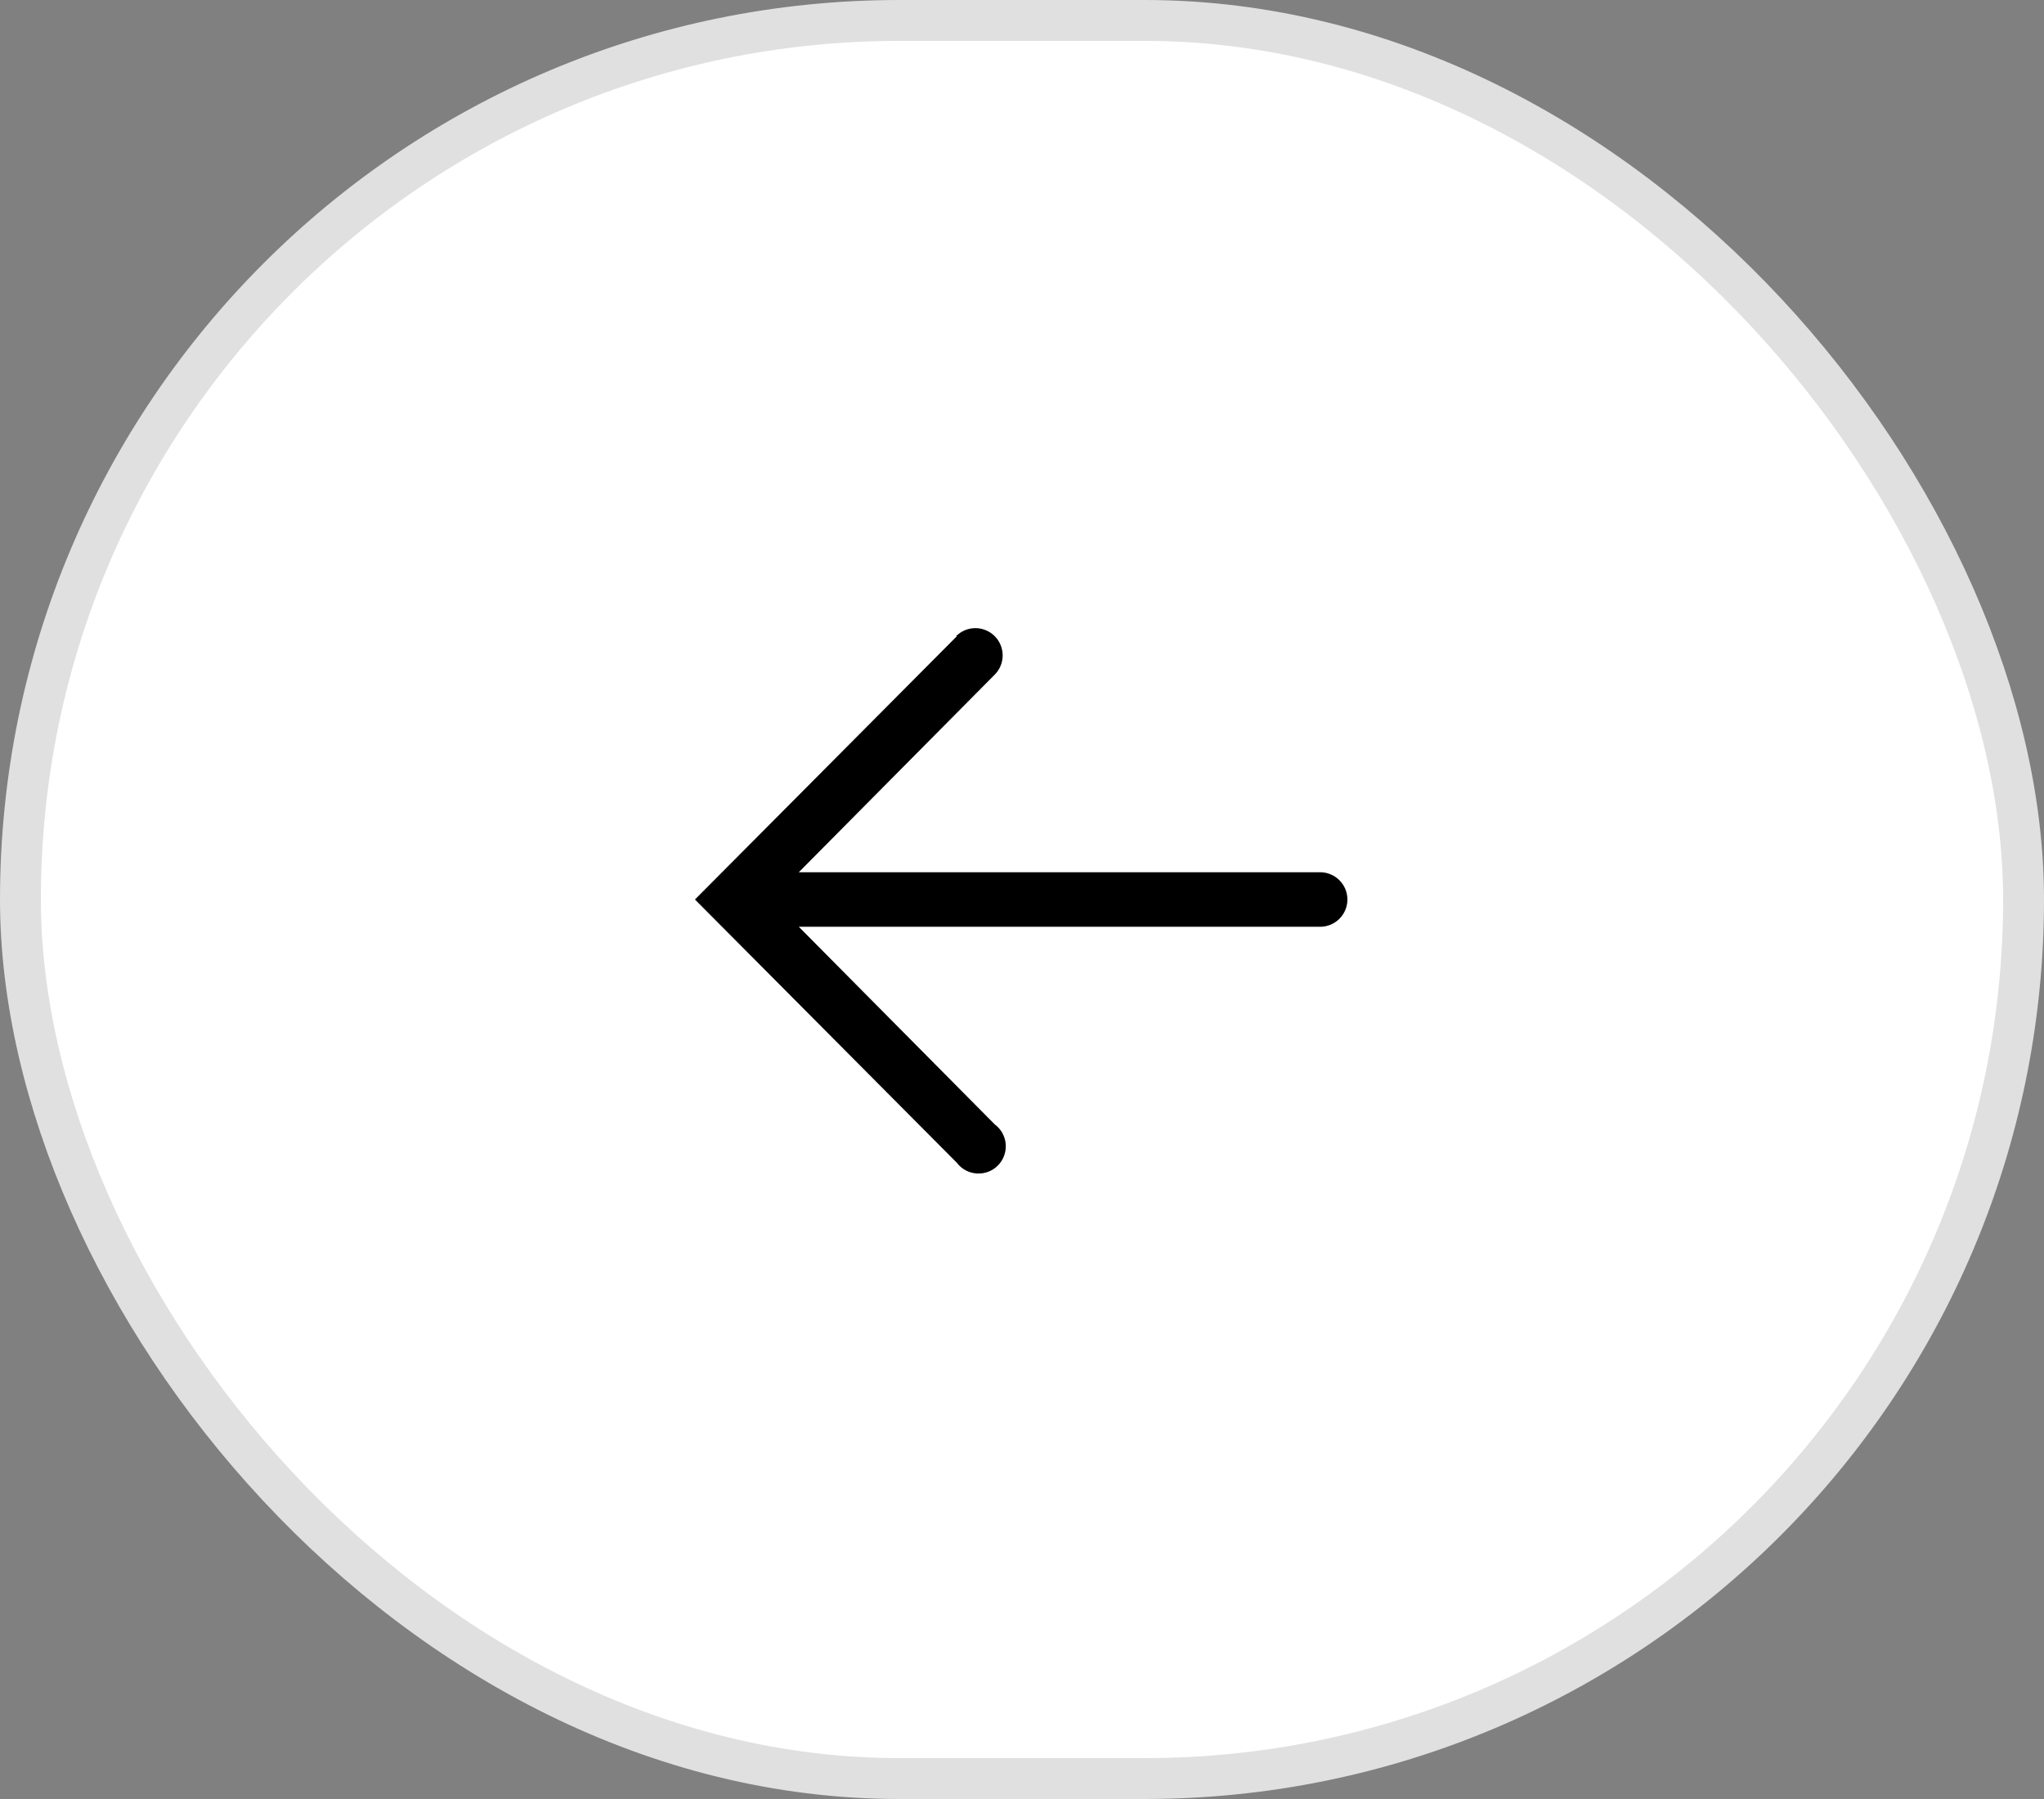<svg width="50" height="44" viewBox="0 0 50 44" fill="none" xmlns="http://www.w3.org/2000/svg">
<rect x="0" y="0" width="50" height="44" fill="#808080" stroke="none"/>
<rect x="0.5" y="0.5" width="49" height="43" rx="21.5" fill="white"/>
<rect x="0.5" y="0.5" width="49" height="43" rx="21.5" stroke="#E0E0E0"/>
<path d="M23.407 15.56L17 22L23.407 28.44C23.465 28.516 23.538 28.579 23.622 28.624C23.706 28.669 23.799 28.695 23.895 28.701C23.99 28.707 24.085 28.693 24.175 28.659C24.264 28.625 24.345 28.572 24.412 28.504C24.479 28.436 24.53 28.355 24.563 28.265C24.596 28.175 24.609 28.079 24.602 27.984C24.594 27.889 24.566 27.796 24.52 27.713C24.474 27.629 24.41 27.557 24.333 27.5L19.54 22.667L32.293 22.667C32.47 22.667 32.64 22.596 32.765 22.471C32.89 22.346 32.96 22.177 32.96 22C32.96 21.823 32.89 21.654 32.765 21.529C32.64 21.404 32.47 21.333 32.293 21.333L19.54 21.333L24.333 16.5C24.458 16.375 24.528 16.204 24.527 16.028C24.526 15.851 24.456 15.681 24.33 15.557C24.204 15.432 24.035 15.362 23.858 15.363C23.681 15.364 23.511 15.434 23.387 15.56L23.407 15.56Z" fill="black"/>
</svg>
